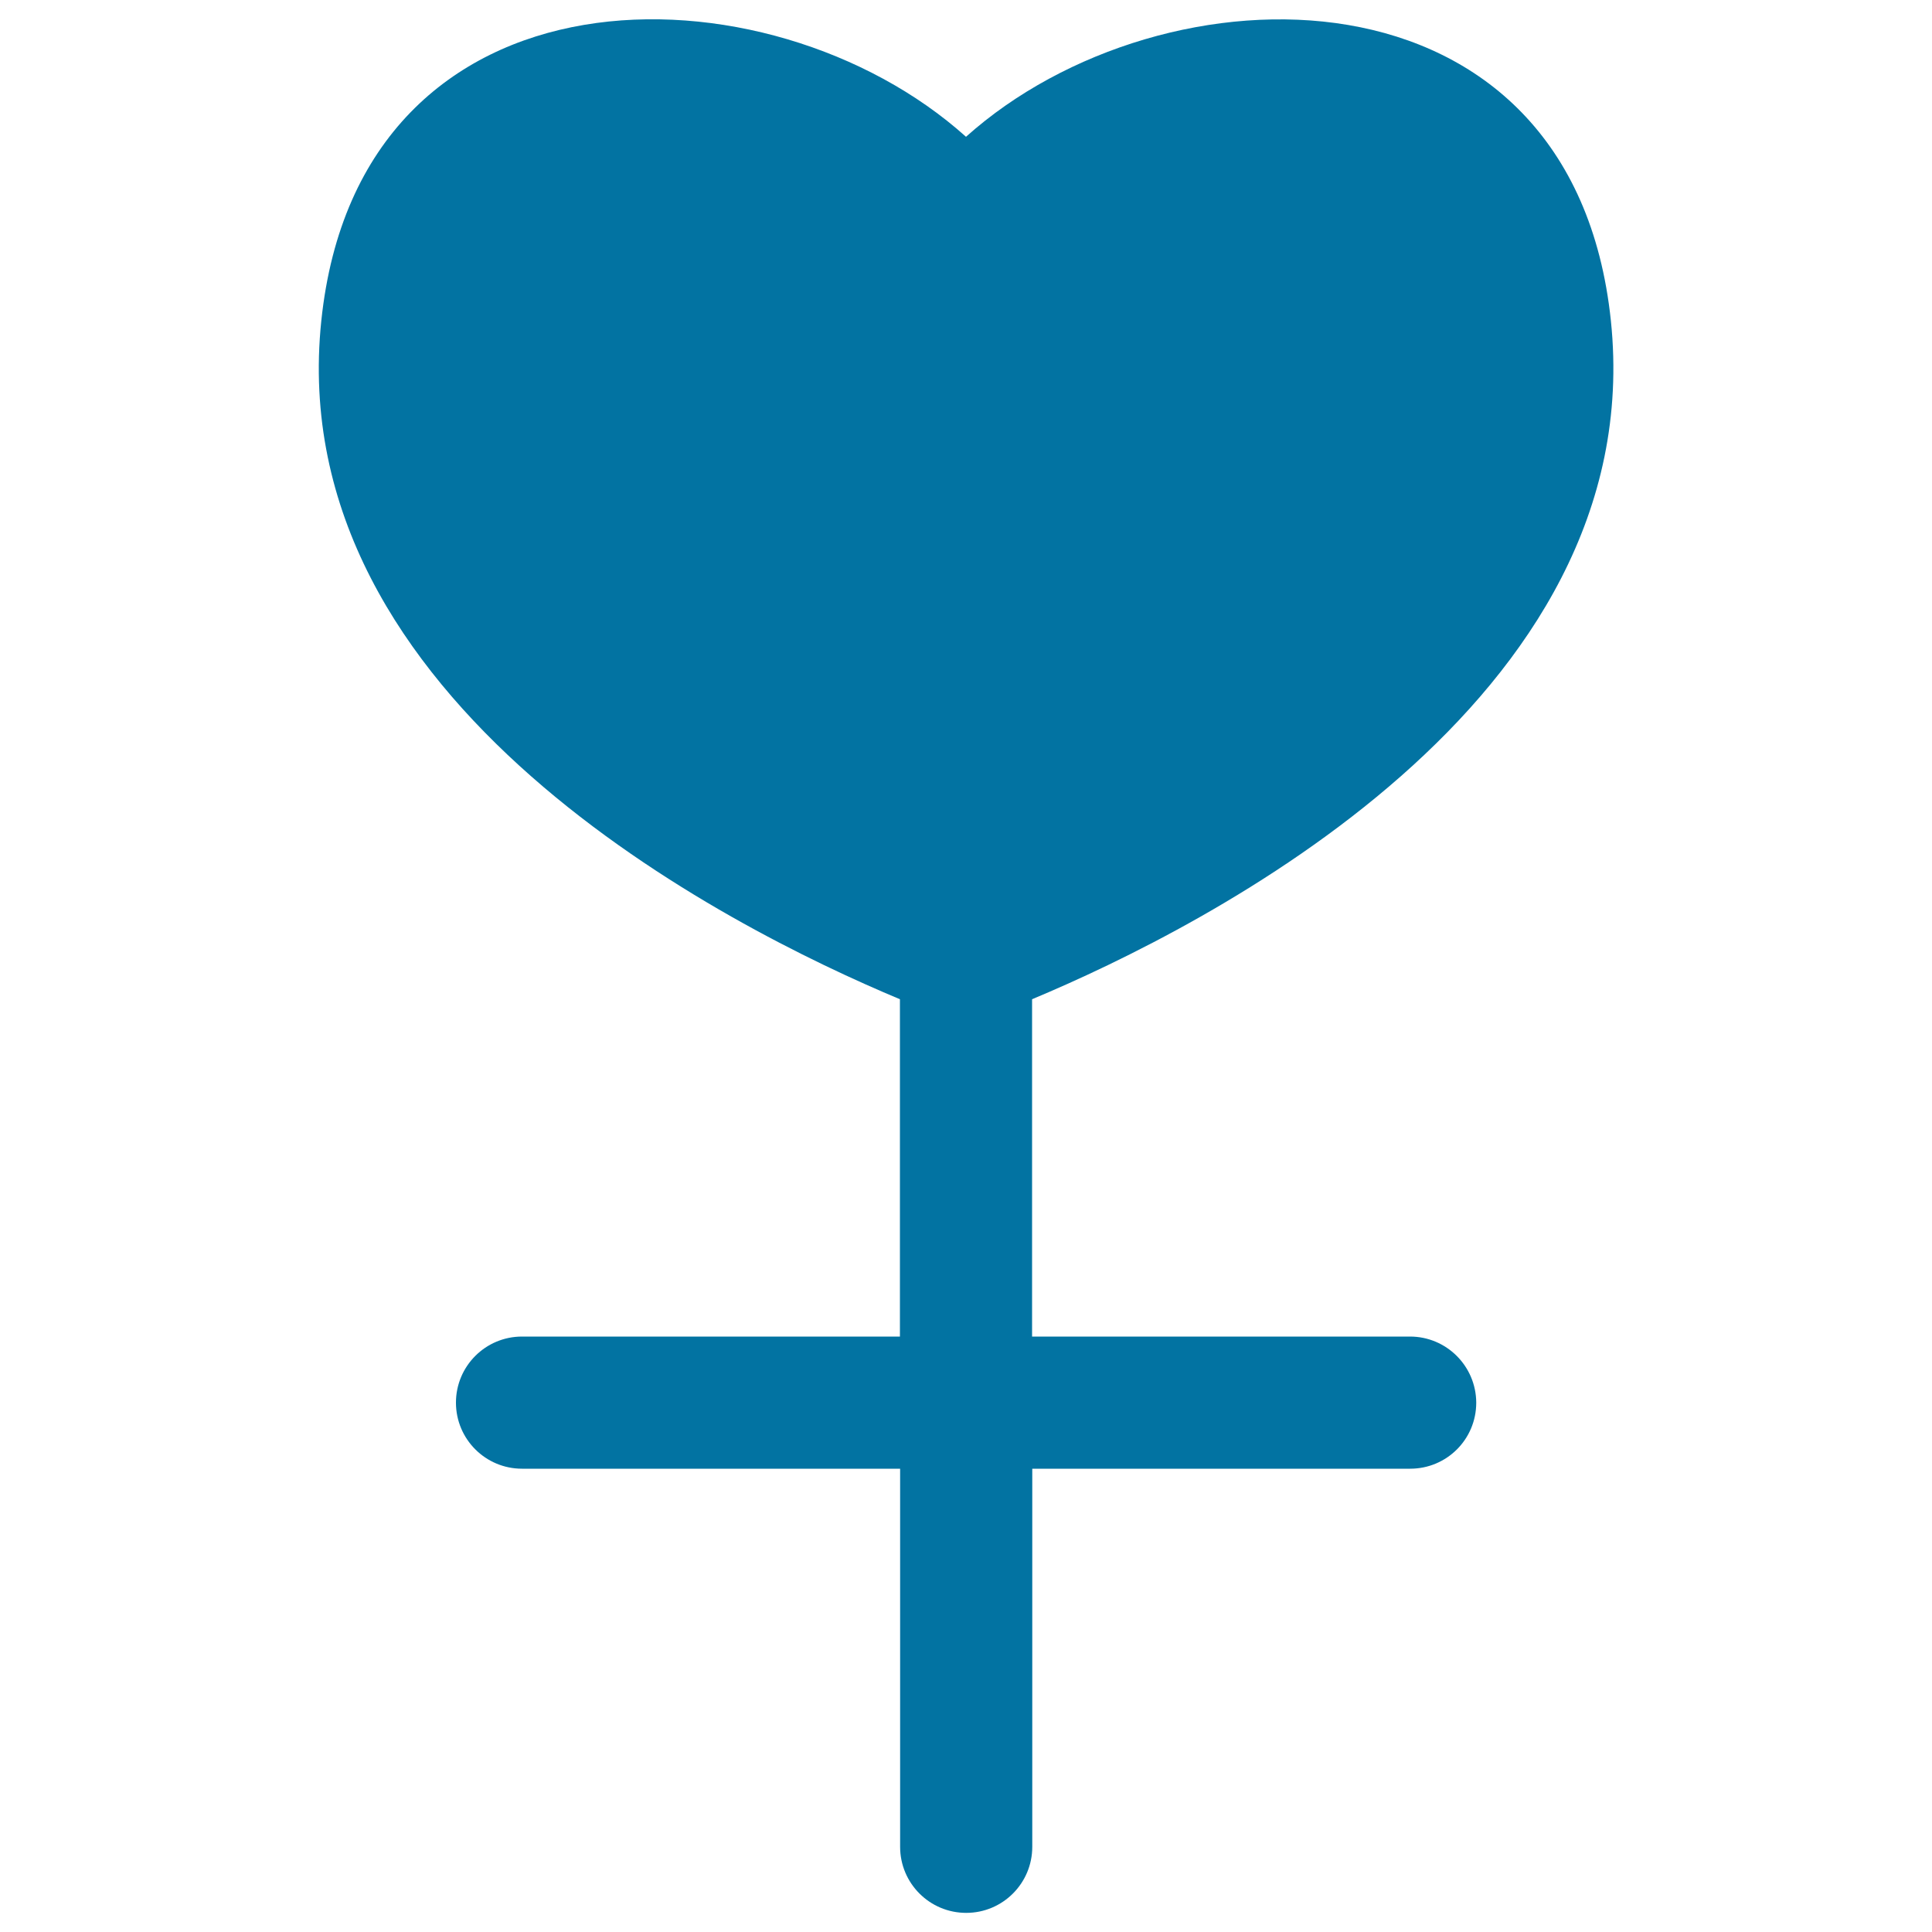 <svg xmlns="http://www.w3.org/2000/svg" viewBox="0 0 1000 1000" style="fill:#0273a2">
<title>Female Heart SVG icon</title>
<g><path d="M729.8,691.8H534.2V517.2c89-37.2,320.1-153.5,299.6-351.1C814-23.7,602.2-20.8,500,70.8c-102.1-91.7-314-94.5-333.7,95.3C145.7,363.8,376.8,480,465.8,517.2v174.6H270.2c-18.9,0-34.2,15.3-34.2,34.2c0,18.9,15.3,34.2,34.2,34.2h195.7v195.7c0,18.9,15.3,34.2,34.2,34.2c18.9,0,34.2-15.3,34.2-34.2V760.2h195.6c18.9,0,34.2-15.2,34.2-34.2C764,707.1,748.7,691.8,729.8,691.8z"/></g>
</svg>